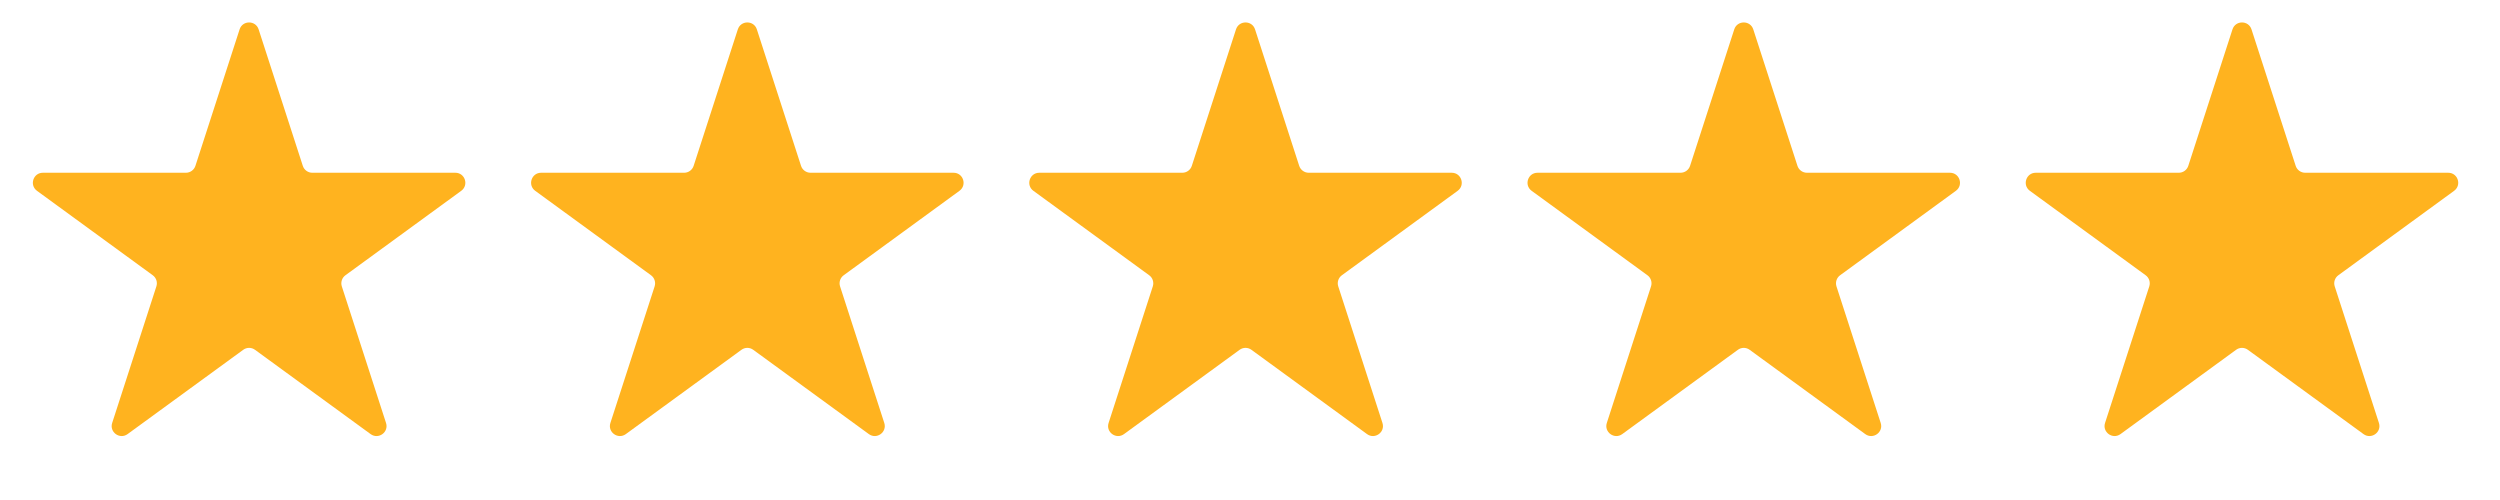 <svg width="100" height="20" viewBox="0 0 100 20" fill="none" xmlns="http://www.w3.org/2000/svg">
<path d="M9.584 1.175C9.703 0.806 10.225 0.806 10.345 1.175L12.112 6.633C12.165 6.798 12.319 6.91 12.492 6.91H18.213C18.601 6.91 18.762 7.405 18.449 7.633L13.818 11.01C13.678 11.111 13.62 11.291 13.673 11.456L15.441 16.918C15.561 17.286 15.139 17.592 14.825 17.364L10.2 13.992C10.059 13.889 9.869 13.889 9.729 13.992L5.103 17.364C4.79 17.592 4.368 17.286 4.487 16.918L6.255 11.456C6.309 11.291 6.25 11.111 6.11 11.01L1.48 7.633C1.167 7.405 1.328 6.91 1.715 6.91H7.436C7.61 6.91 7.763 6.798 7.817 6.633L9.584 1.175Z" fill="#FFB31F"/>
<path d="M29.513 1.175C29.633 0.806 30.155 0.806 30.274 1.175L32.041 6.633C32.094 6.798 32.248 6.91 32.422 6.91H38.143C38.53 6.91 38.691 7.405 38.378 7.633L33.748 11.01C33.608 11.111 33.549 11.291 33.603 11.456L35.371 16.918C35.49 17.286 35.068 17.592 34.755 17.364L30.129 13.992C29.989 13.889 29.798 13.889 29.658 13.992L25.033 17.364C24.719 17.592 24.297 17.286 24.416 16.918L26.185 11.456C26.238 11.291 26.179 11.111 26.04 11.01L21.409 7.633C21.096 7.405 21.257 6.91 21.645 6.91H27.366C27.539 6.91 27.693 6.798 27.746 6.633L29.513 1.175Z" fill="#FFB31F"/>
<path d="M49.44 1.175C49.56 0.806 50.082 0.806 50.202 1.175L51.968 6.633C52.022 6.798 52.176 6.91 52.349 6.91H58.07C58.457 6.91 58.618 7.405 58.306 7.633L53.675 11.01C53.535 11.111 53.477 11.291 53.53 11.456L55.298 16.918C55.418 17.286 54.995 17.592 54.682 17.364L50.057 13.992C49.916 13.889 49.726 13.889 49.585 13.992L44.96 17.364C44.647 17.592 44.224 17.286 44.344 16.918L46.112 11.456C46.165 11.291 46.107 11.111 45.967 11.01L41.336 7.633C41.023 7.405 41.185 6.91 41.572 6.91H47.293C47.466 6.91 47.62 6.798 47.673 6.633L49.44 1.175Z" fill="#FFB31F"/>
<path d="M69.37 1.175C69.489 0.806 70.011 0.806 70.131 1.175L71.898 6.633C71.951 6.798 72.105 6.91 72.278 6.91H77.999C78.387 6.91 78.548 7.405 78.235 7.633L73.604 11.01C73.465 11.111 73.406 11.291 73.459 11.456L75.228 16.918C75.347 17.286 74.925 17.592 74.611 17.364L69.986 13.992C69.846 13.889 69.655 13.889 69.515 13.992L64.889 17.364C64.576 17.592 64.154 17.286 64.273 16.918L66.041 11.456C66.095 11.291 66.036 11.111 65.897 11.01L61.266 7.633C60.953 7.405 61.114 6.91 61.501 6.91H67.222C67.396 6.91 67.549 6.798 67.603 6.633L69.37 1.175Z" fill="#FFB31F"/>
<path d="M89.299 1.175C89.419 0.806 89.941 0.806 90.06 1.175L91.827 6.633C91.88 6.798 92.034 6.91 92.208 6.91H97.929C98.316 6.91 98.477 7.405 98.164 7.633L93.534 11.01C93.394 11.111 93.335 11.291 93.389 11.456L95.157 16.918C95.276 17.286 94.854 17.592 94.541 17.364L89.915 13.992C89.775 13.889 89.584 13.889 89.444 13.992L84.819 17.364C84.505 17.592 84.083 17.286 84.202 16.918L85.971 11.456C86.024 11.291 85.965 11.111 85.826 11.01L81.195 7.633C80.882 7.405 81.043 6.91 81.43 6.91H87.152C87.325 6.91 87.479 6.798 87.532 6.633L89.299 1.175Z" fill="#FFB31F"/>
</svg>

